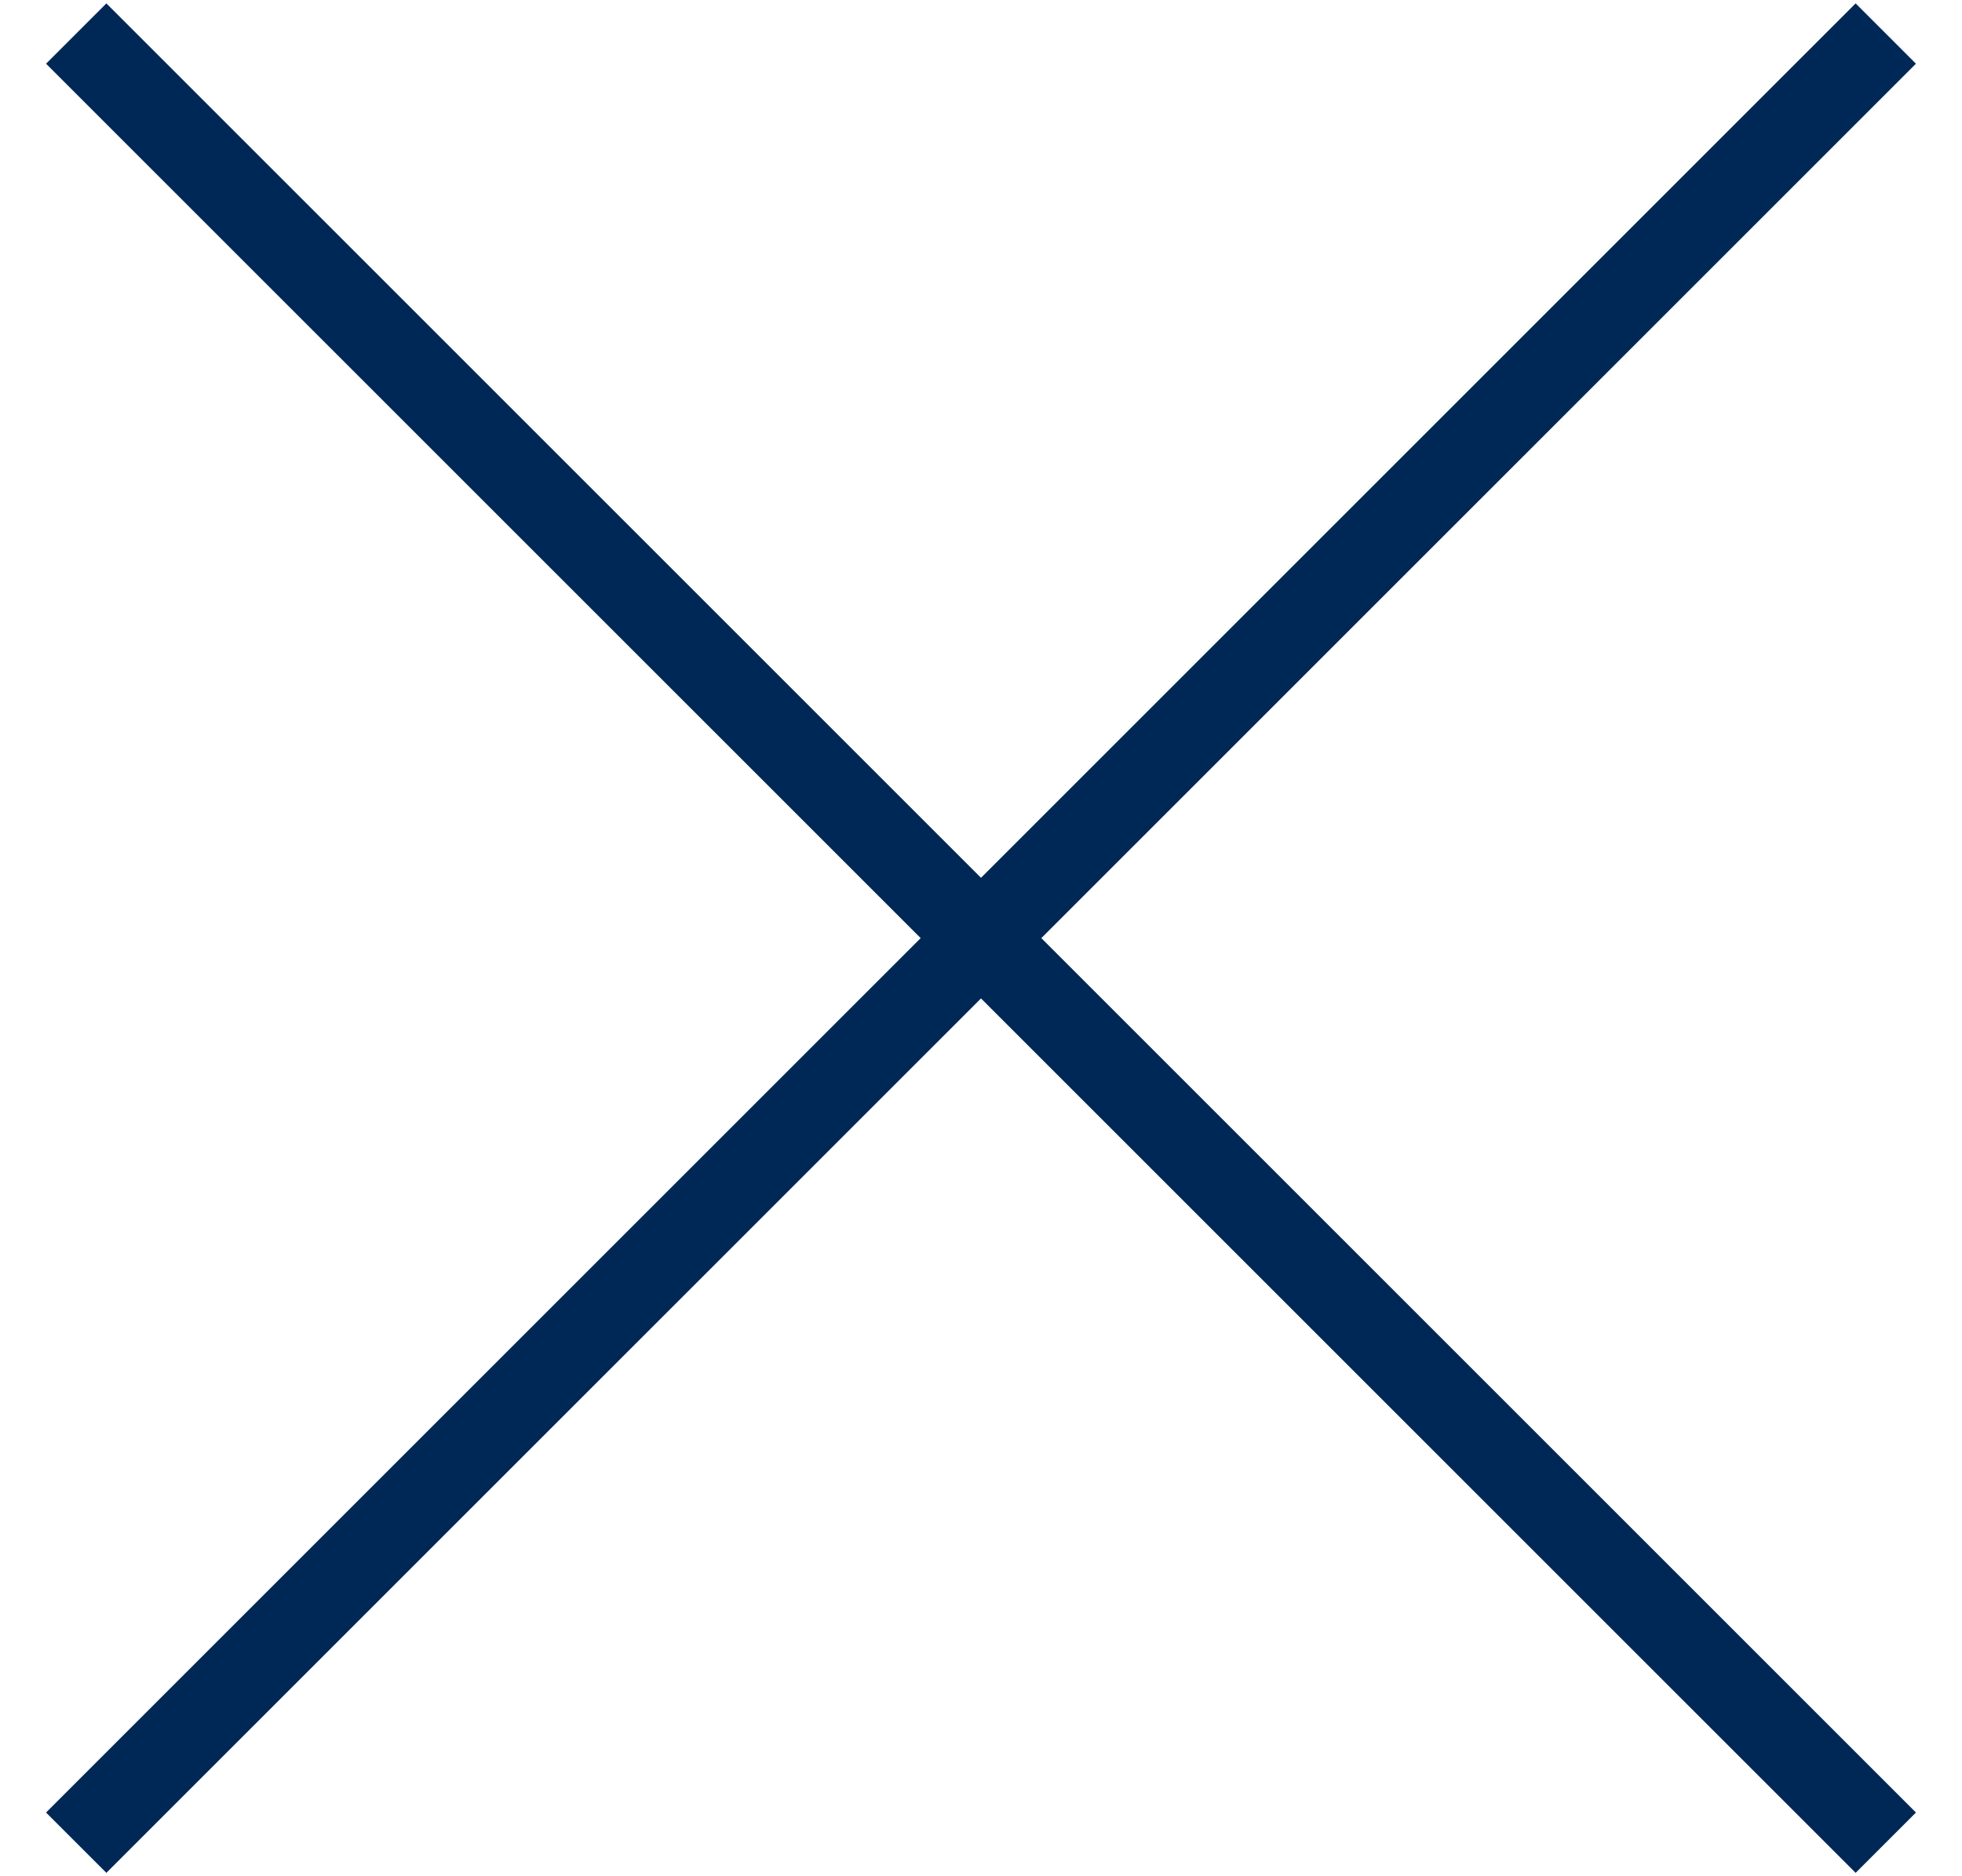 <svg xmlns="http://www.w3.org/2000/svg" width="23" height="22" viewBox="0 0 23 22">
    <g fill="none" fill-rule="evenodd">
        <g fill="#002856" fill-rule="nonzero">
            <path d="M780 33v14.5h14.5v1H780V63h-1V48.5h-14.5v-1H779V33h1z" transform="translate(-768 -37) rotate(45 779.5 48)"/>
        </g>
    </g>
</svg>
